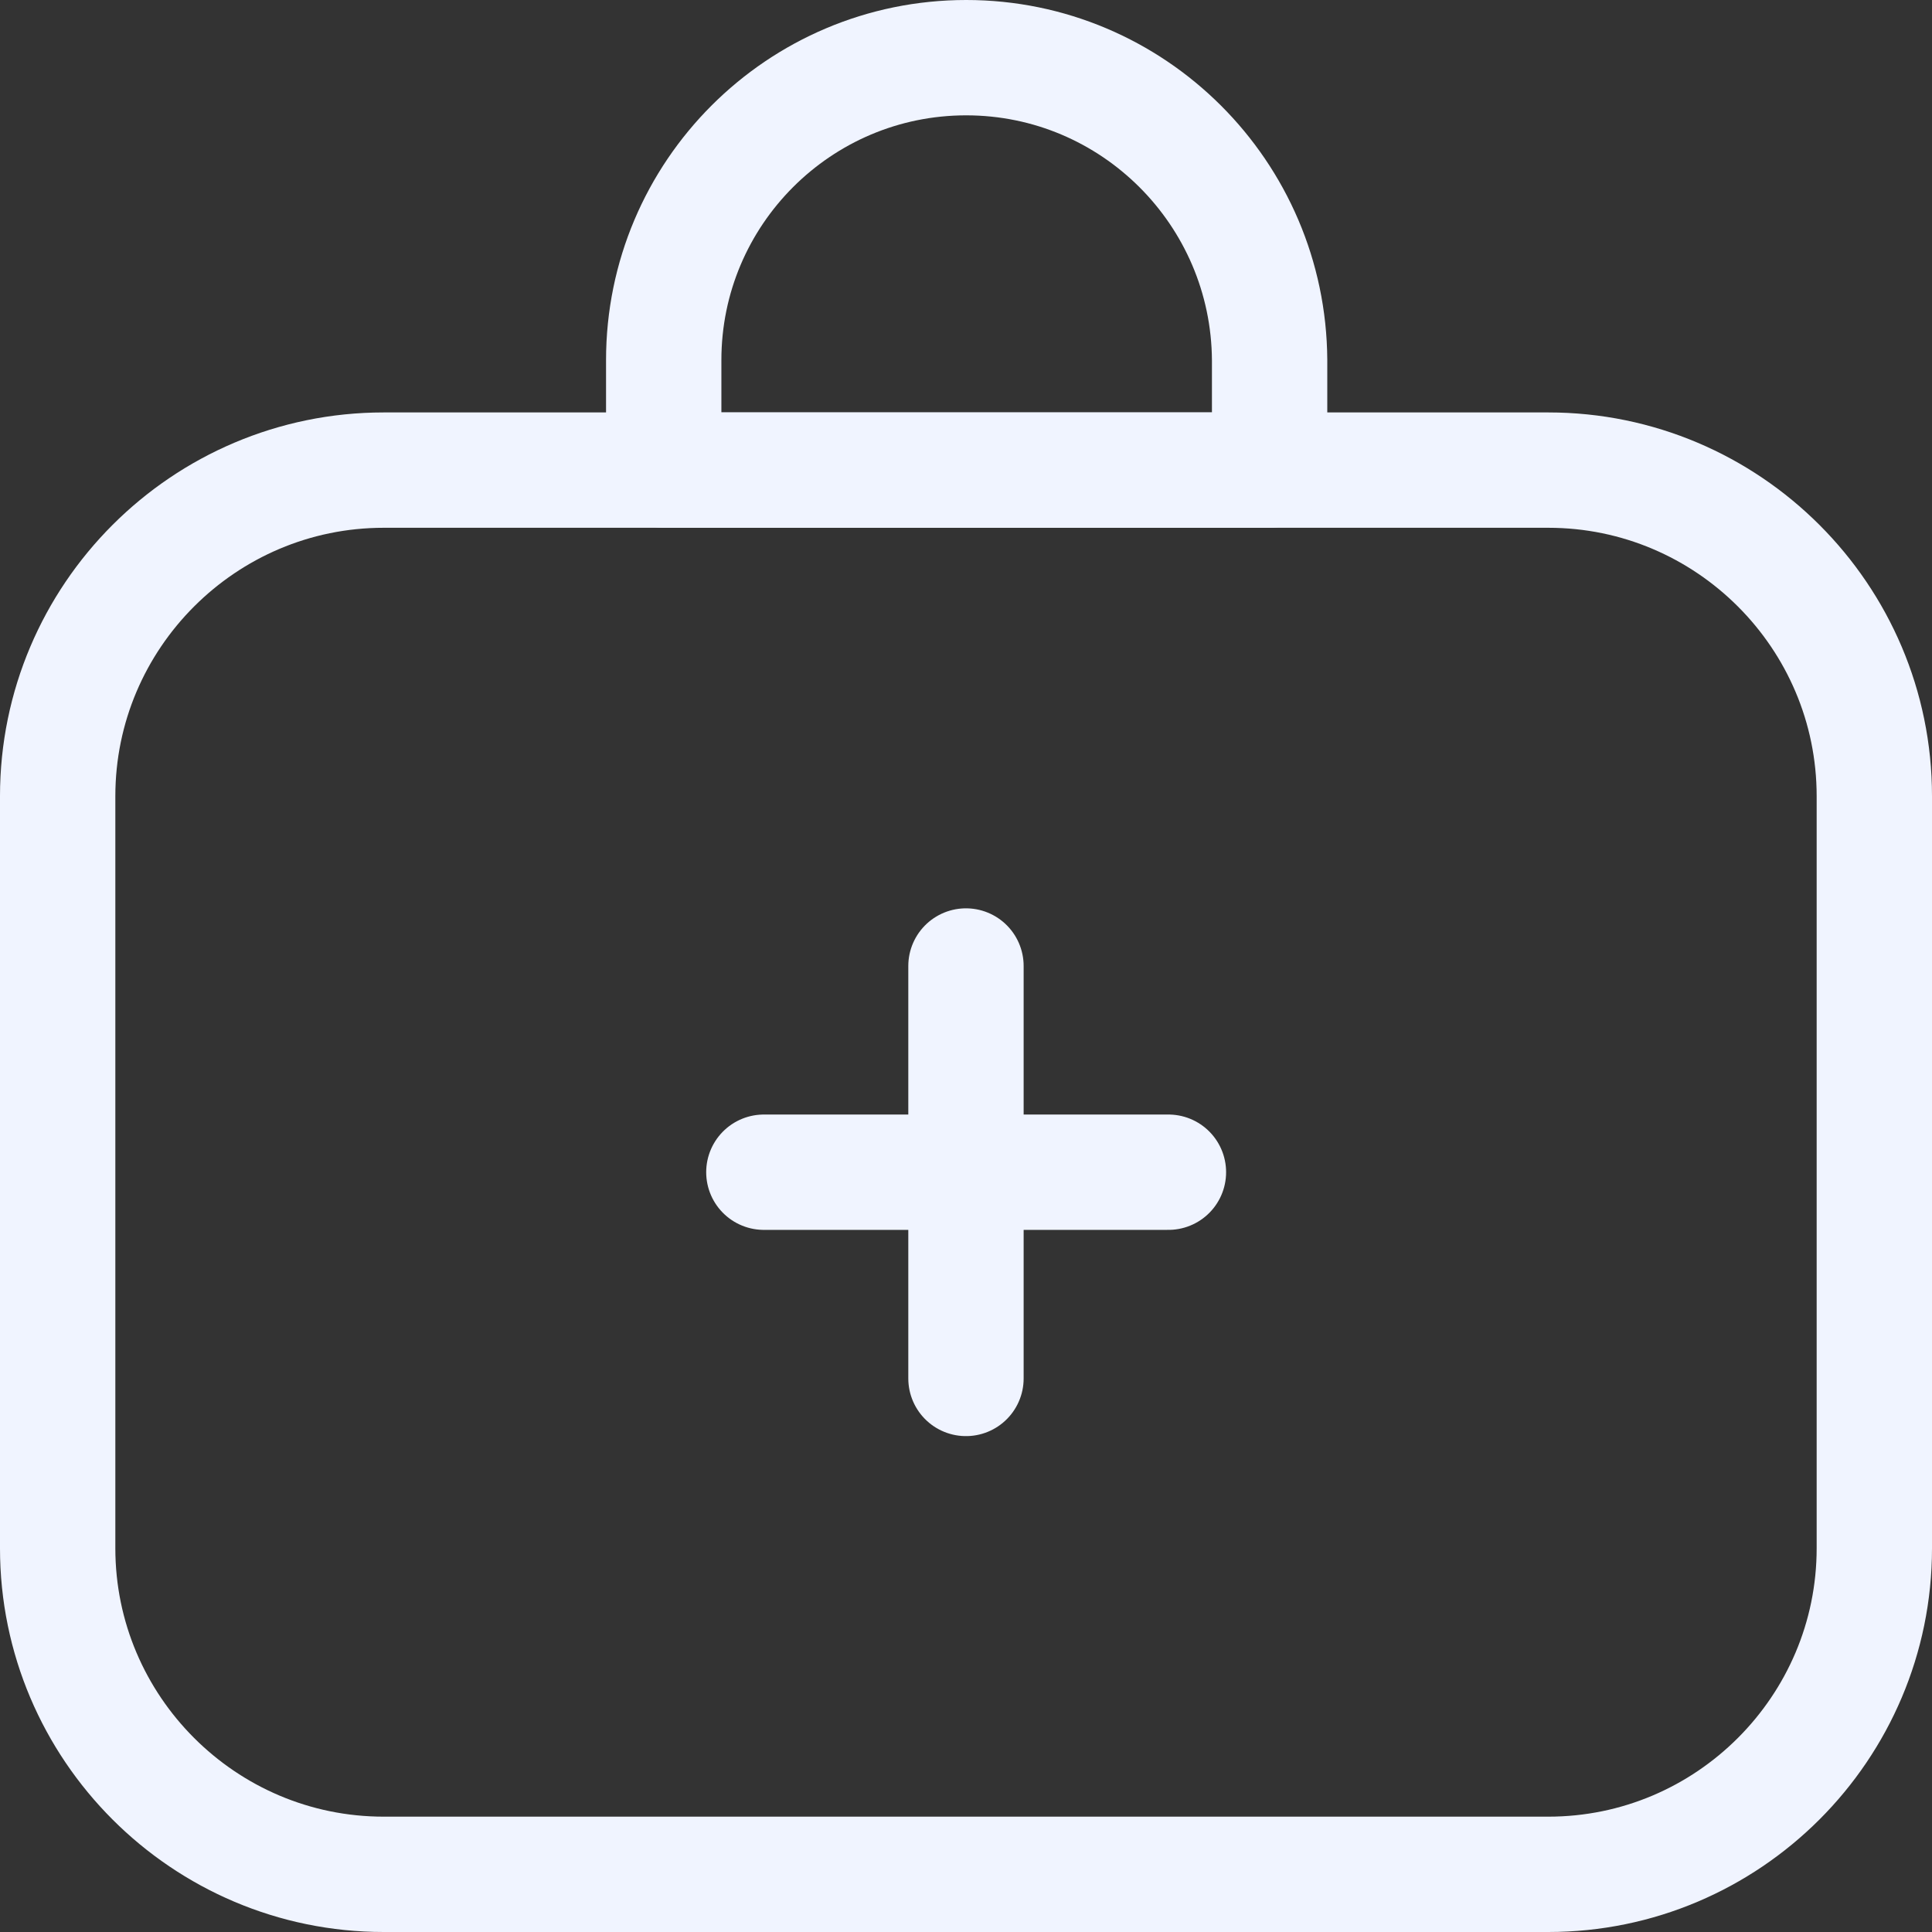 <svg width="67" height="67" viewBox="0 0 67 67" fill="none" xmlns="http://www.w3.org/2000/svg">
<rect x="0" y="0" width="67" height="67" fill="#333333" stroke="none"/>
<path d="M53.694 16.303H13.306C7.074 16.303 2 21.377 2 27.609V53.694C2 59.926 7.074 65 13.306 65H53.694C59.926 65 65 59.926 65 53.694V27.609C65 21.377 59.926 16.303 53.694 16.303Z" stroke="#F0F4FF" stroke-width="4" stroke-linecap="round" stroke-linejoin="round"/>
<path d="M33.499 33.5V47.803" stroke="#F0F4FF" stroke-width="4" stroke-linecap="round" stroke-linejoin="round"/>
<path d="M40.52 40.651H26.49" stroke="#F0F4FF" stroke-width="4" stroke-linecap="round" stroke-linejoin="round"/>
<path d="M33.506 2C27.717 2 23.017 6.699 23.017 12.489V16.303H44.029V12.489C43.995 6.699 39.295 2 33.506 2Z" stroke="#F0F4FF" stroke-width="4" stroke-linecap="round" stroke-linejoin="round"/>
</svg>
